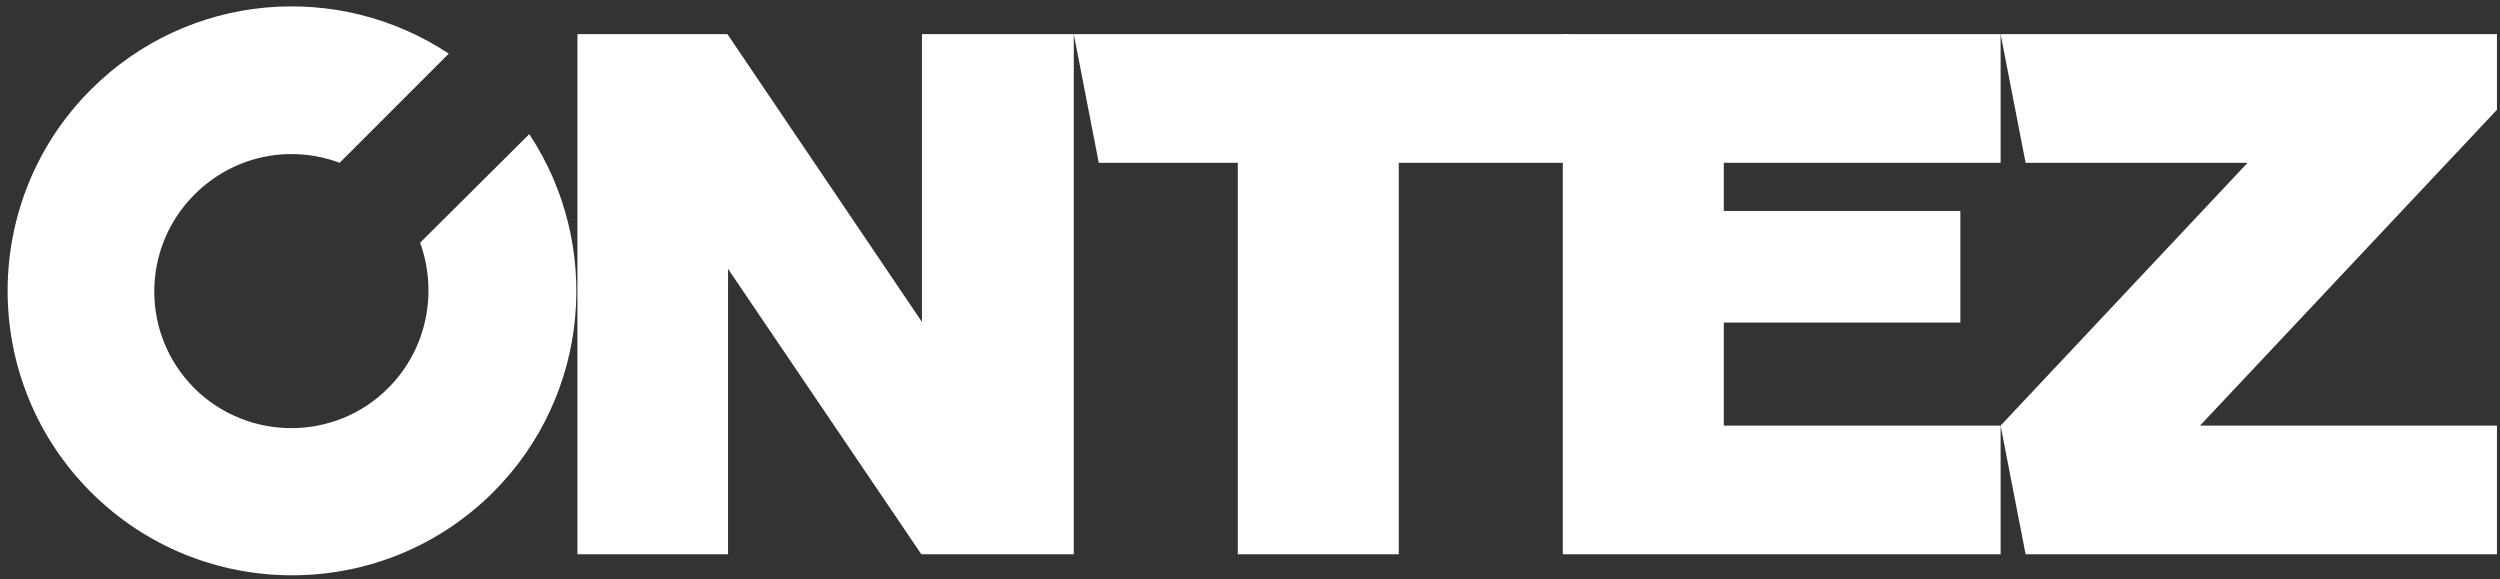 <?xml version="1.0" encoding="UTF-8"?> <!-- Generator: Adobe Illustrator 23.0.3, SVG Export Plug-In . SVG Version: 6.00 Build 0) --> <svg xmlns="http://www.w3.org/2000/svg" xmlns:xlink="http://www.w3.org/1999/xlink" id="Слой_1" x="0px" y="0px" viewBox="0 0 410 95" style="enable-background:new 0 0 410 95;" xml:space="preserve"><rect x="0" y="0" width="410" height="95" fill="#333333" stroke="none"/> <style type="text/css"> .st0{fill-rule:evenodd;clip-rule:evenodd;fill:#FFFFFF;} </style> <polygon class="st0" points="94.7,5.6 94.7,90.9 119.4,90.9 119.4,44.1 151.1,90.9 176.1,90.9 176.1,5.6 151.2,5.6 151.2,52.8 119.3,5.6 "></polygon> <polygon class="st0" points="257.2,26.7 229.4,26.7 229.4,90.9 203,90.9 203,26.7 180.2,26.7 176.1,5.6 257.2,5.6 "></polygon> <polygon class="st0" points="328.1,90.9 256.3,90.9 256.3,52.1 256.3,26.7 256.3,5.6 328.1,5.6 328.1,26.7 282.7,26.7 282.7,34.6 321.5,34.6 321.5,52.9 282.7,52.9 282.7,69.8 328.1,69.8 "></polygon> <polygon class="st0" points="409.5,90.9 332.2,90.9 328.1,69.8 368.6,26.7 332.2,26.7 328.1,5.6 409.5,5.6 409.5,18 360.8,69.8 409.5,69.8 "></polygon> <path class="st0" d="M63.7,63.6c6.4-6.4,8.1-15.8,5.2-23.8L86.8,22c12,18.1,10,42.8-5.9,58.7c-18.2,18.2-47.8,18.2-66,0 c-18.2-18.2-18.2-47.8,0-66c16-16,40.6-17.9,58.7-5.9L55.7,26.7c-8-3-17.3-1.3-23.8,5.2c-8.8,8.8-8.8,23,0,31.8 C40.7,72.4,55,72.4,63.7,63.6z"></path> </svg> 